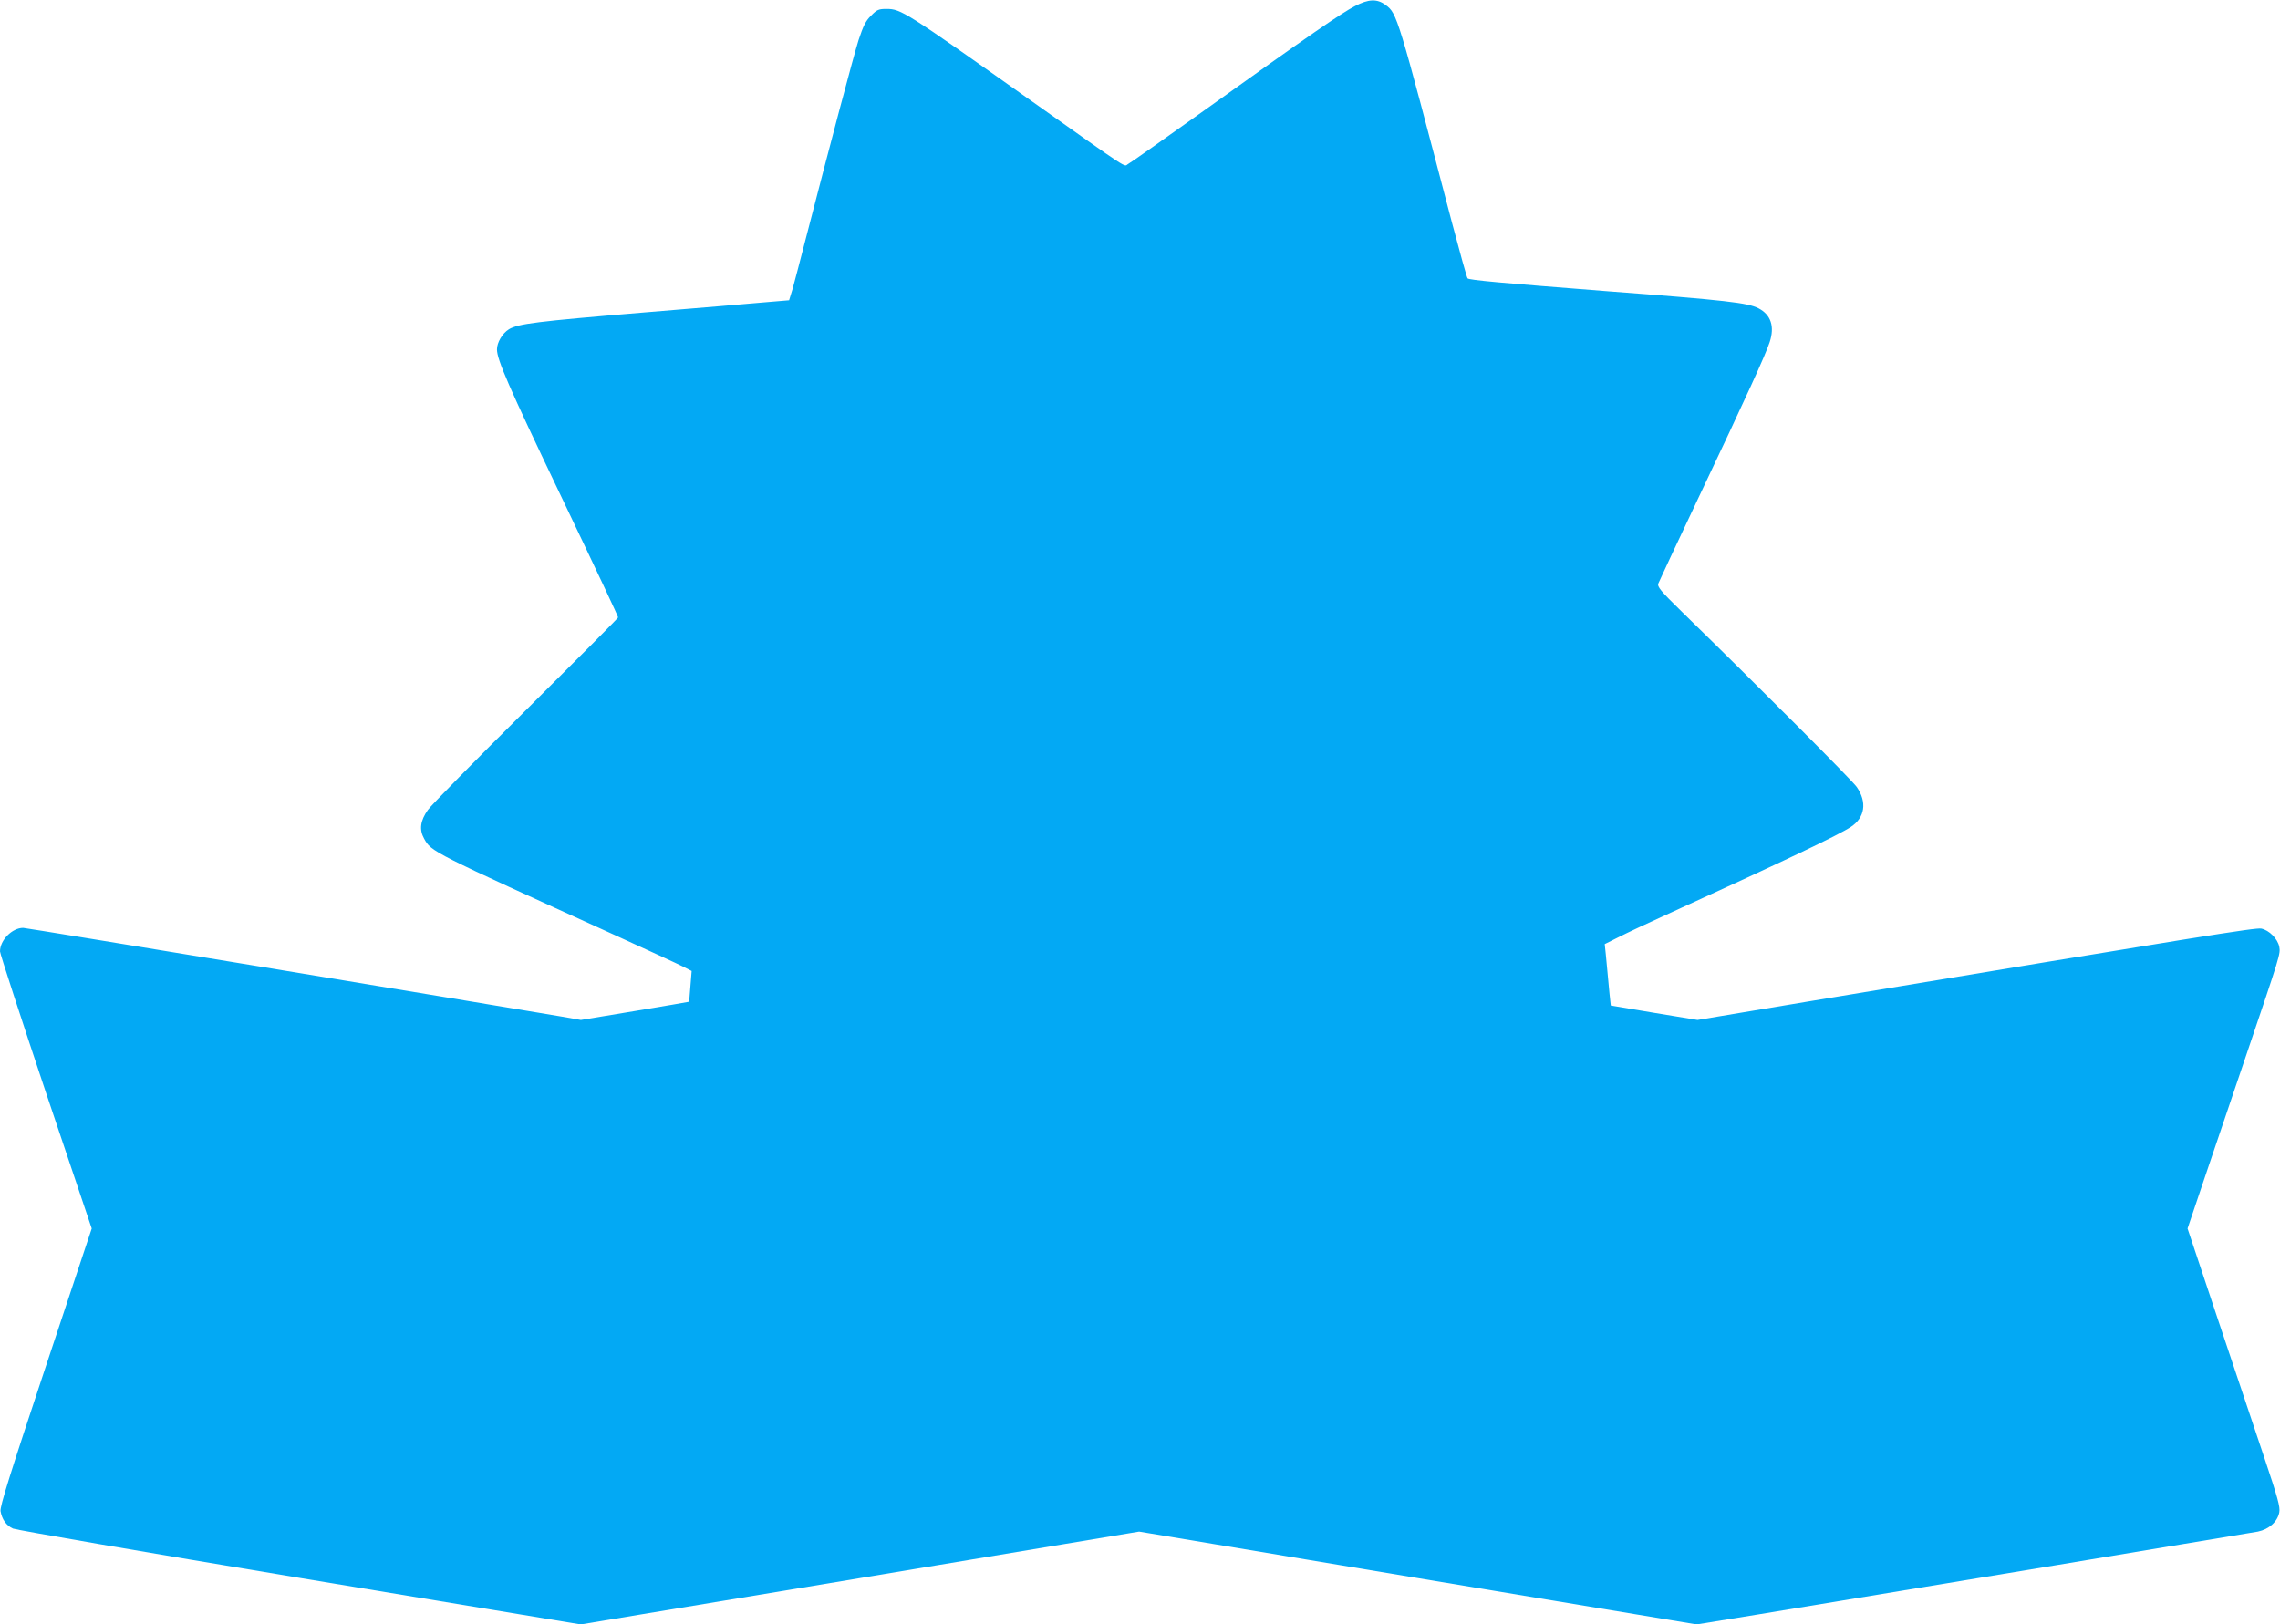 <?xml version="1.0" standalone="no"?>
<!DOCTYPE svg PUBLIC "-//W3C//DTD SVG 20010904//EN"
 "http://www.w3.org/TR/2001/REC-SVG-20010904/DTD/svg10.dtd">
<svg version="1.0" xmlns="http://www.w3.org/2000/svg"
 width="1280pt" height="912pt" viewBox="0 0 1280 912"
 preserveAspectRatio="xMidYMid meet">
<g transform="translate(0,912) scale(0.1,-0.1)"
fill="#03a9f4" stroke="none">
<path d="M7607 9086 c-76 -39 -254 -162 -852 -590 -220 -157 -410 -291 -422
-297 -26 -14 31 -52 -555 363 -696 493 -720 508 -801 508 -44 0 -54 -4 -87
-38 -30 -29 -44 -58 -70 -137 -29 -92 -158 -579 -295 -1110 -31 -121 -65 -250
-75 -286 l-20 -65 -142 -12 c-79 -7 -384 -33 -678 -57 -599 -50 -703 -63 -753
-94 -37 -23 -67 -74 -67 -113 0 -57 67 -211 345 -793 225 -471 335 -705 335
-712 0 -4 -234 -239 -519 -522 -286 -284 -533 -535 -549 -559 -43 -61 -49
-111 -21 -161 41 -74 35 -71 1074 -543 182 -83 352 -161 379 -175 l49 -25 -7
-86 c-3 -47 -7 -86 -9 -87 -1 -1 -138 -24 -304 -52 l-302 -50 -108 19 c-490
83 -3006 498 -3023 498 -62 0 -130 -69 -130 -132 0 -13 116 -368 257 -790
l258 -766 -259 -778 c-200 -601 -257 -784 -253 -809 8 -46 32 -81 70 -98 18
-8 742 -133 1610 -277 l1577 -261 1568 260 1567 261 1565 -261 1565 -260 345
56 c774 127 2758 456 2806 465 63 13 110 56 120 108 6 30 -9 83 -84 307 -50
148 -167 499 -261 778 l-170 509 110 326 c61 180 160 473 221 652 191 563 191
564 184 604 -9 45 -57 93 -101 102 -33 6 -319 -40 -2518 -405 l-647 -108 -243
40 c-133 22 -243 41 -244 41 -1 1 -8 73 -28 288 l-6 57 78 39 c43 22 179 86
303 142 636 290 930 430 1001 477 79 52 92 139 33 224 -25 36 -531 544 -981
983 -122 119 -140 142 -133 160 4 11 108 233 230 491 266 561 371 791 395 864
29 88 7 154 -63 190 -61 31 -181 45 -852 96 -588 46 -771 62 -781 72 -4 4 -44
148 -89 318 -304 1161 -307 1170 -371 1217 -48 36 -96 34 -172 -6z"/>
</g>
</svg>
